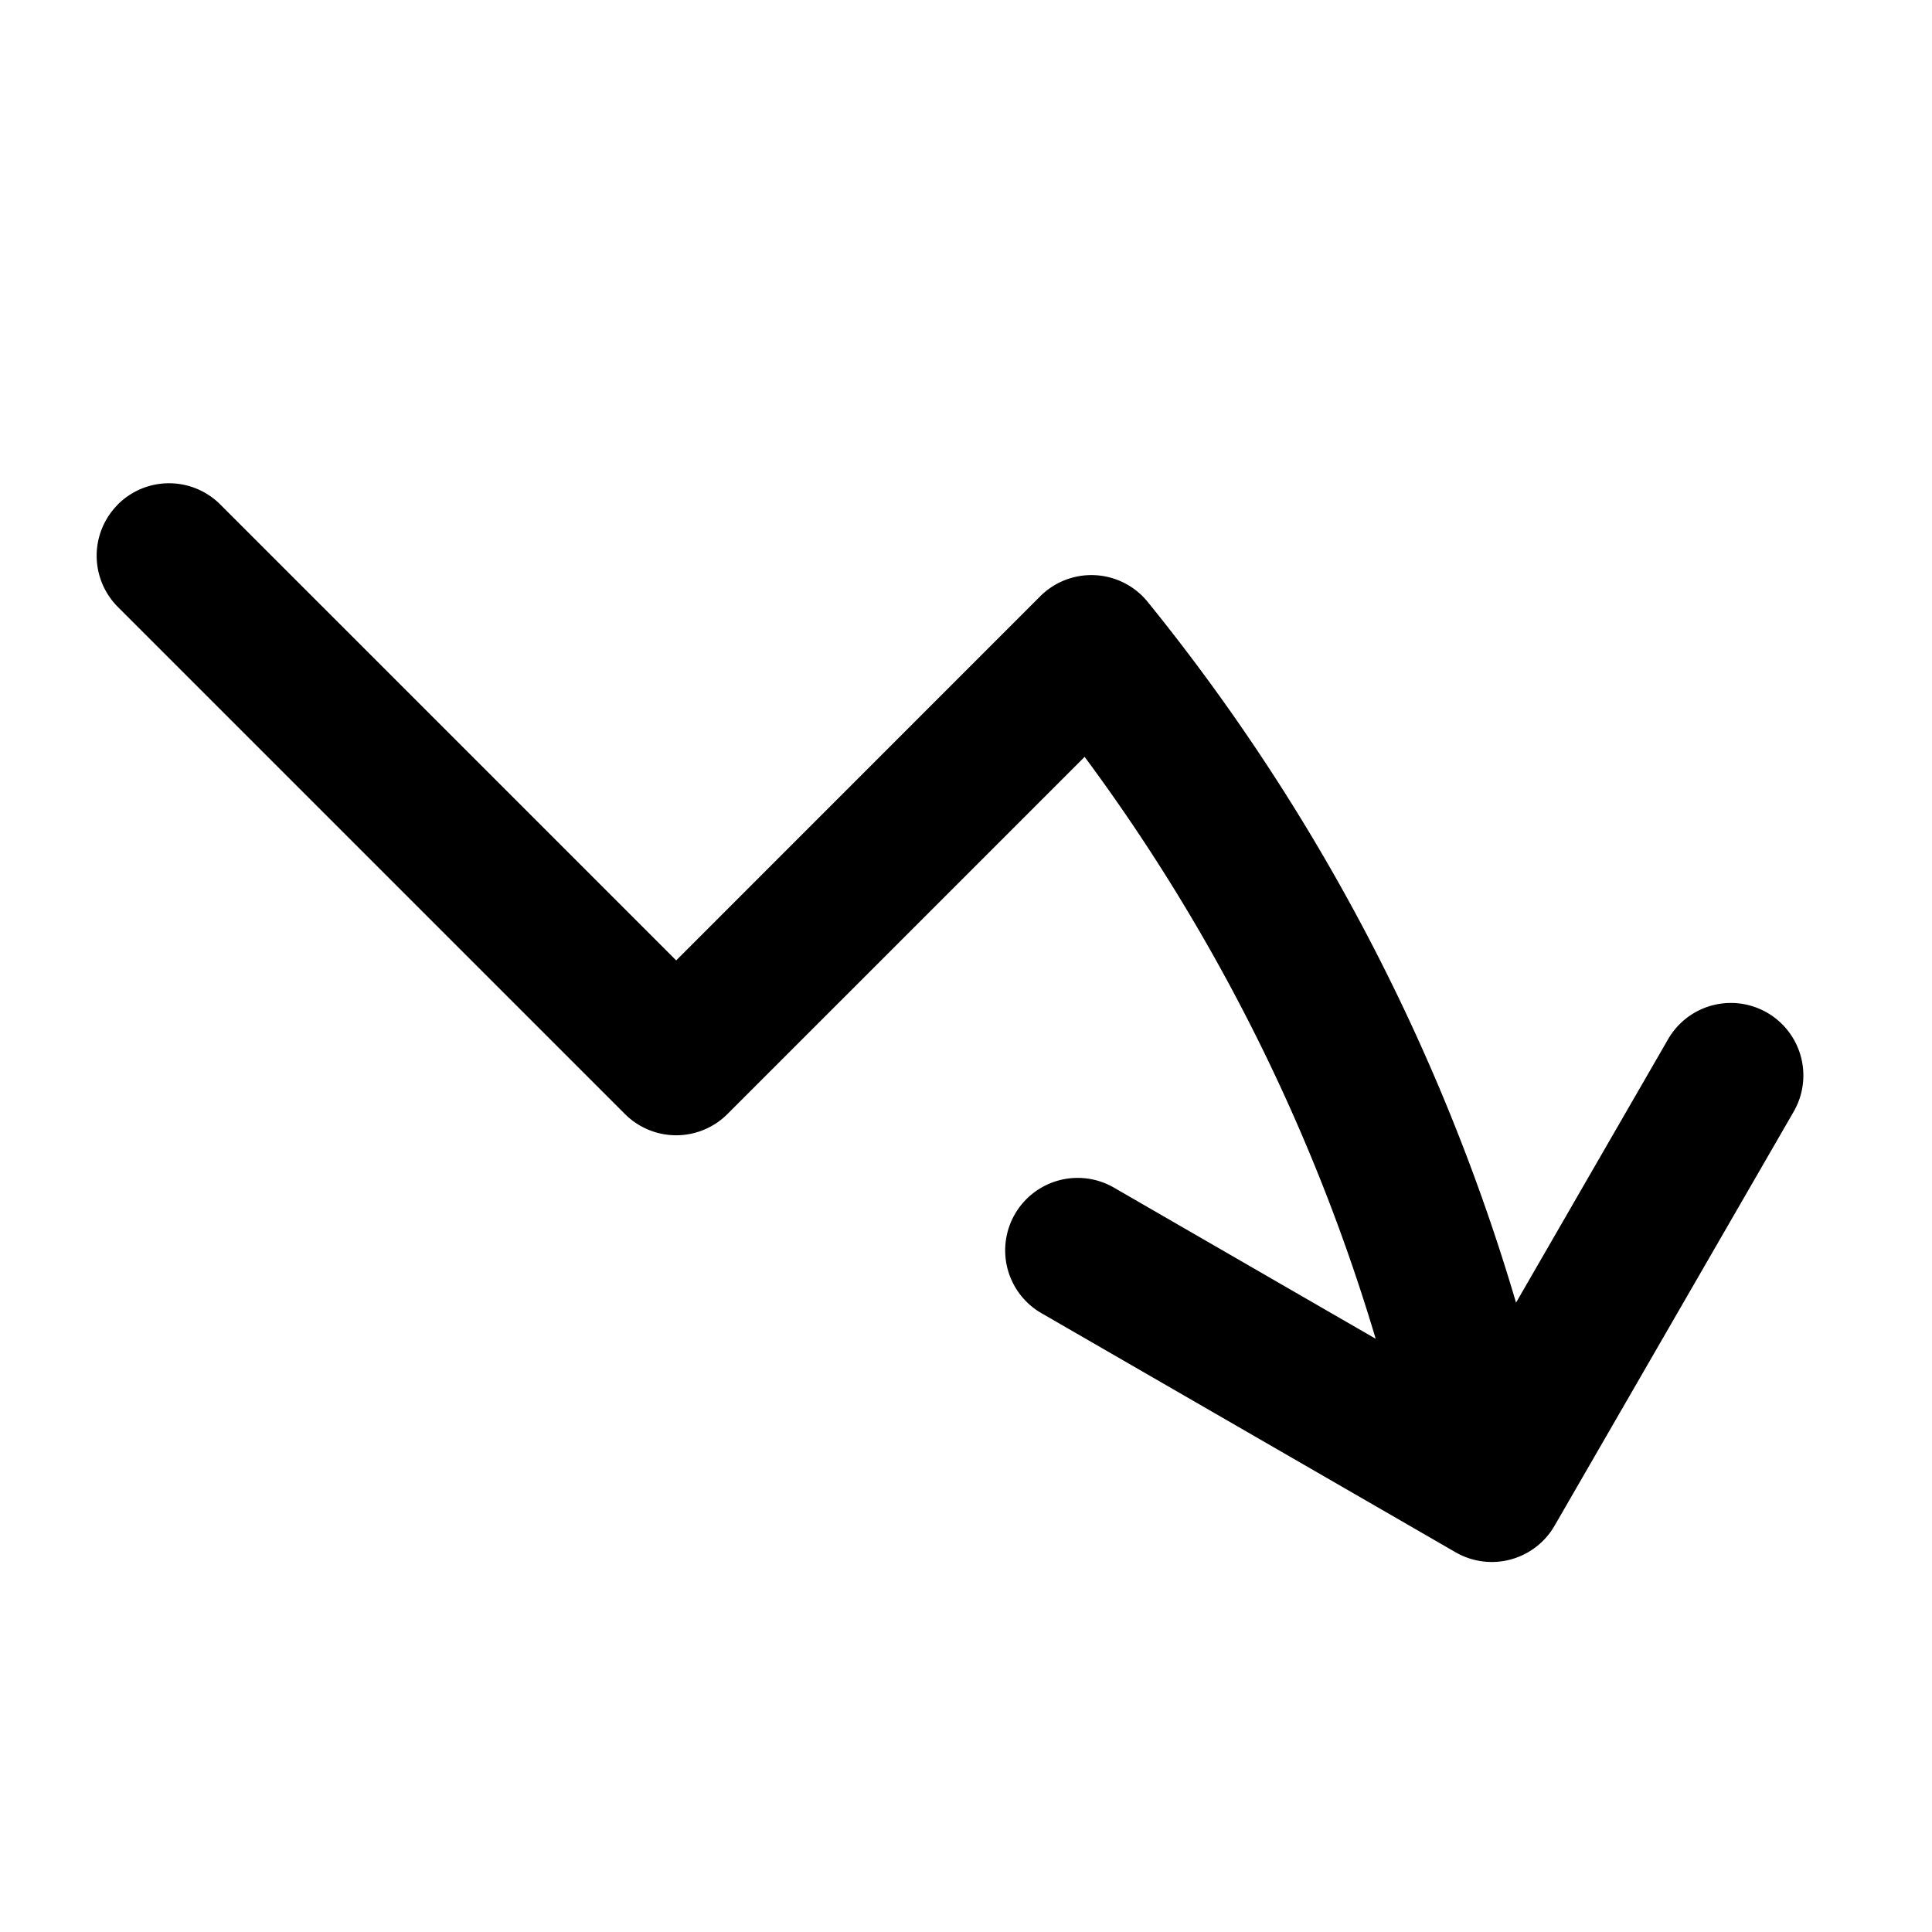 <svg xmlns="http://www.w3.org/2000/svg" viewBox="0 0 20 20" fill="currentColor" aria-hidden="true" data-slot="icon">
  <path fill-rule="evenodd" d="M1.22 5.222a.75.75 0 0 1 1.06 0L7 9.942l3.768-3.769a.75.75 0 0 1 1.113.058 20.908 20.908 0 0 1 3.813 7.254l1.574-2.727a.75.75 0 0 1 1.3.75l-2.475 4.286a.75.75 0 0 1-1.025.275l-4.287-2.475a.75.75 0 0 1 .75-1.3l2.71 1.565a19.422 19.422 0 0 0-3.013-6.024L7.53 11.533a.75.75 0 0 1-1.06 0l-5.25-5.25a.75.75 0 0 1 0-1.06Z" clip-rule="evenodd"/>
</svg>

